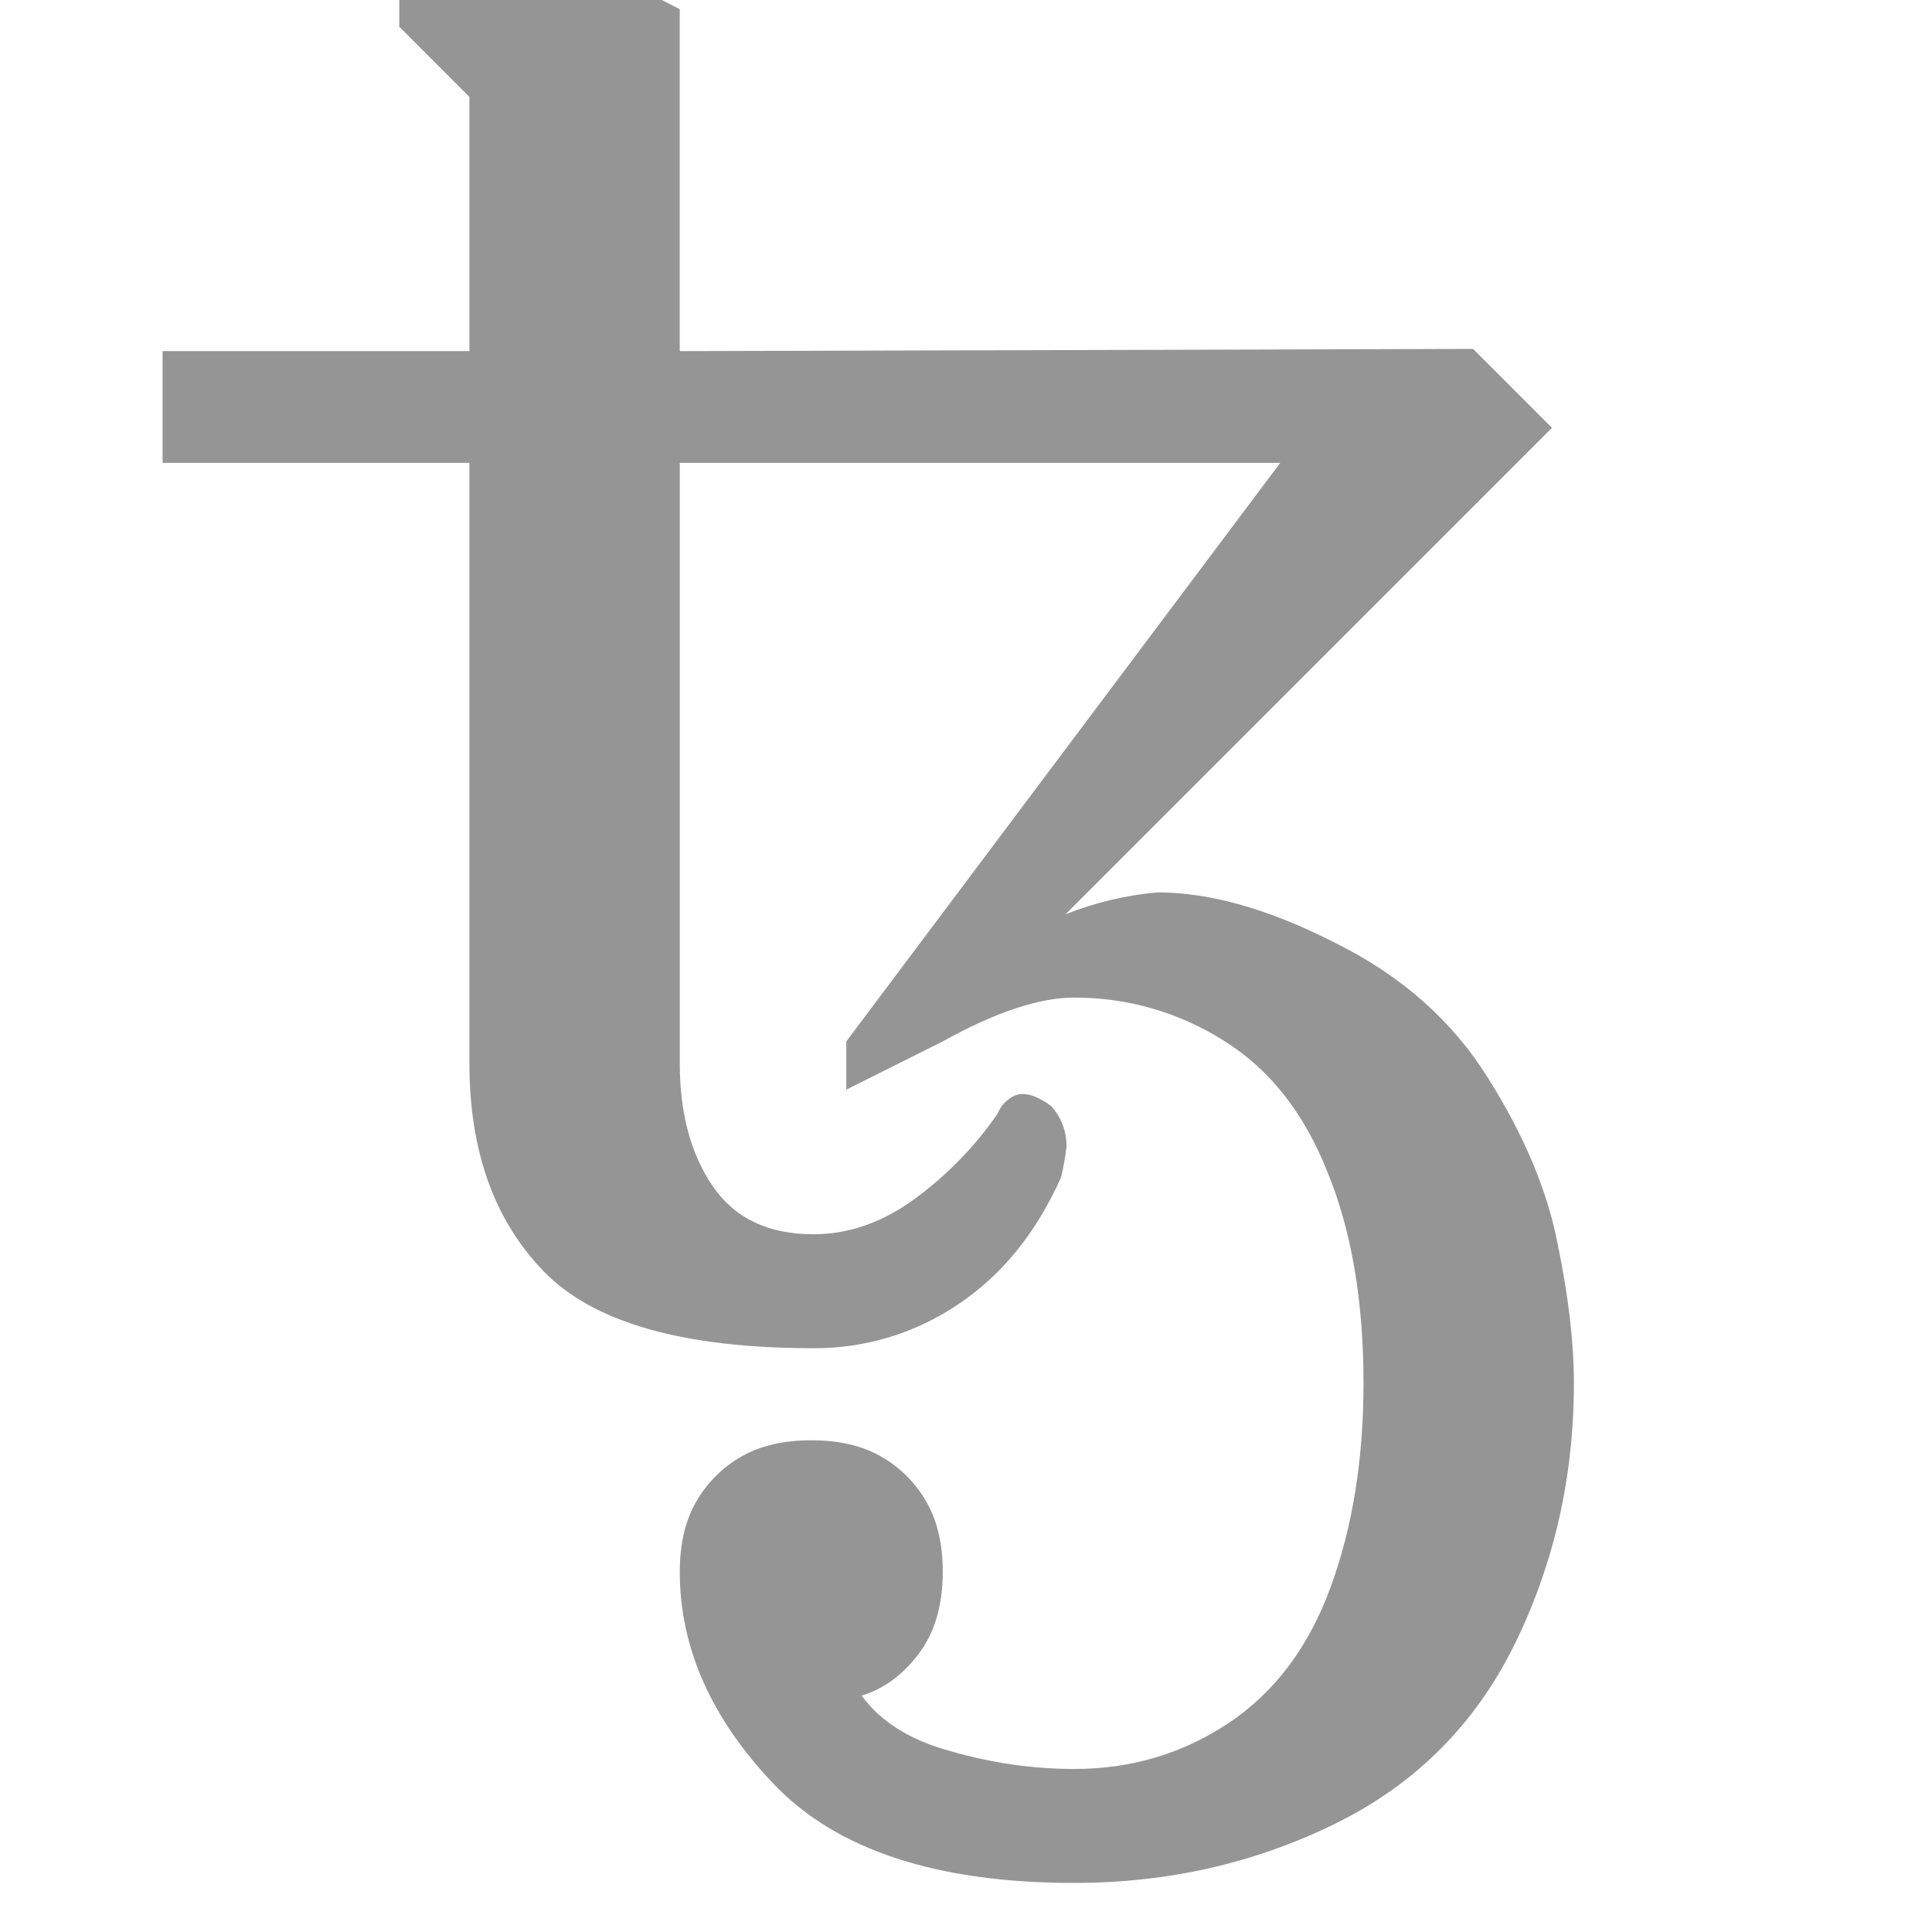 <svg width="60" height="60" viewBox="0 0 60 60" fill="none" xmlns="http://www.w3.org/2000/svg">
<g clip-path="url(#clip0)">
<path d="M33.361 58.476C29.096 58.476 25.989 57.455 24.037 55.413C22.087 53.372 21.111 51.171 21.111 48.812C21.111 47.95 21.281 47.224 21.621 46.635C21.953 46.053 22.435 45.571 23.017 45.239C23.607 44.898 24.332 44.729 25.195 44.729C26.057 44.729 26.782 44.898 27.373 45.239C27.962 45.579 28.427 46.045 28.768 46.635C29.108 47.224 29.278 47.95 29.278 48.812C29.278 49.856 29.028 50.706 28.529 51.364C28.03 52.022 27.44 52.453 26.759 52.658C27.35 53.474 28.28 54.052 29.55 54.392C30.821 54.756 32.091 54.937 33.361 54.937C35.13 54.937 36.73 54.461 38.16 53.508C39.588 52.555 40.644 51.149 41.324 49.289C42.005 47.429 42.345 45.318 42.345 42.959C42.345 40.395 41.97 38.205 41.222 36.391C40.496 34.554 39.419 33.193 37.989 32.308C36.603 31.436 34.998 30.976 33.361 30.981C32.272 30.981 30.912 31.435 29.278 32.342L26.283 33.84V32.342L39.759 14.375H21.111V33.022C21.111 34.565 21.451 35.835 22.132 36.834C22.813 37.832 23.856 38.331 25.263 38.331C26.351 38.331 27.395 37.968 28.393 37.242C29.398 36.509 30.273 35.612 30.979 34.589C31.07 34.383 31.183 34.236 31.319 34.145C31.442 34.037 31.599 33.977 31.762 33.975C32.011 33.975 32.306 34.1 32.647 34.35C32.965 34.712 33.123 35.132 33.123 35.609C33.084 35.929 33.027 36.248 32.953 36.562C32.182 38.286 31.115 39.601 29.754 40.509C28.429 41.405 26.863 41.88 25.263 41.87C21.224 41.87 18.433 41.076 16.891 39.489C15.349 37.9 14.578 35.745 14.578 33.023V14.375H5.049V10.904H14.578V3.01L12.4 0.83V-0.938H18.729L21.11 0.286V10.904L45.748 10.836L48.198 13.286L33.089 28.395C34.004 28.03 34.967 27.801 35.948 27.714C37.581 27.714 39.419 28.236 41.46 29.279C43.525 30.3 45.113 31.708 46.224 33.498C47.336 35.268 48.05 36.97 48.368 38.603C48.708 40.237 48.879 41.688 48.879 42.959C48.879 45.863 48.266 48.562 47.041 51.059C45.816 53.553 43.956 55.413 41.46 56.639C38.965 57.864 36.265 58.476 33.361 58.476Z" fill="#959595"/>
</g>
<defs>
<clipPath id="clip0">
<rect width="60" height="60" fill="white"/>
</clipPath>
</defs>
</svg>
